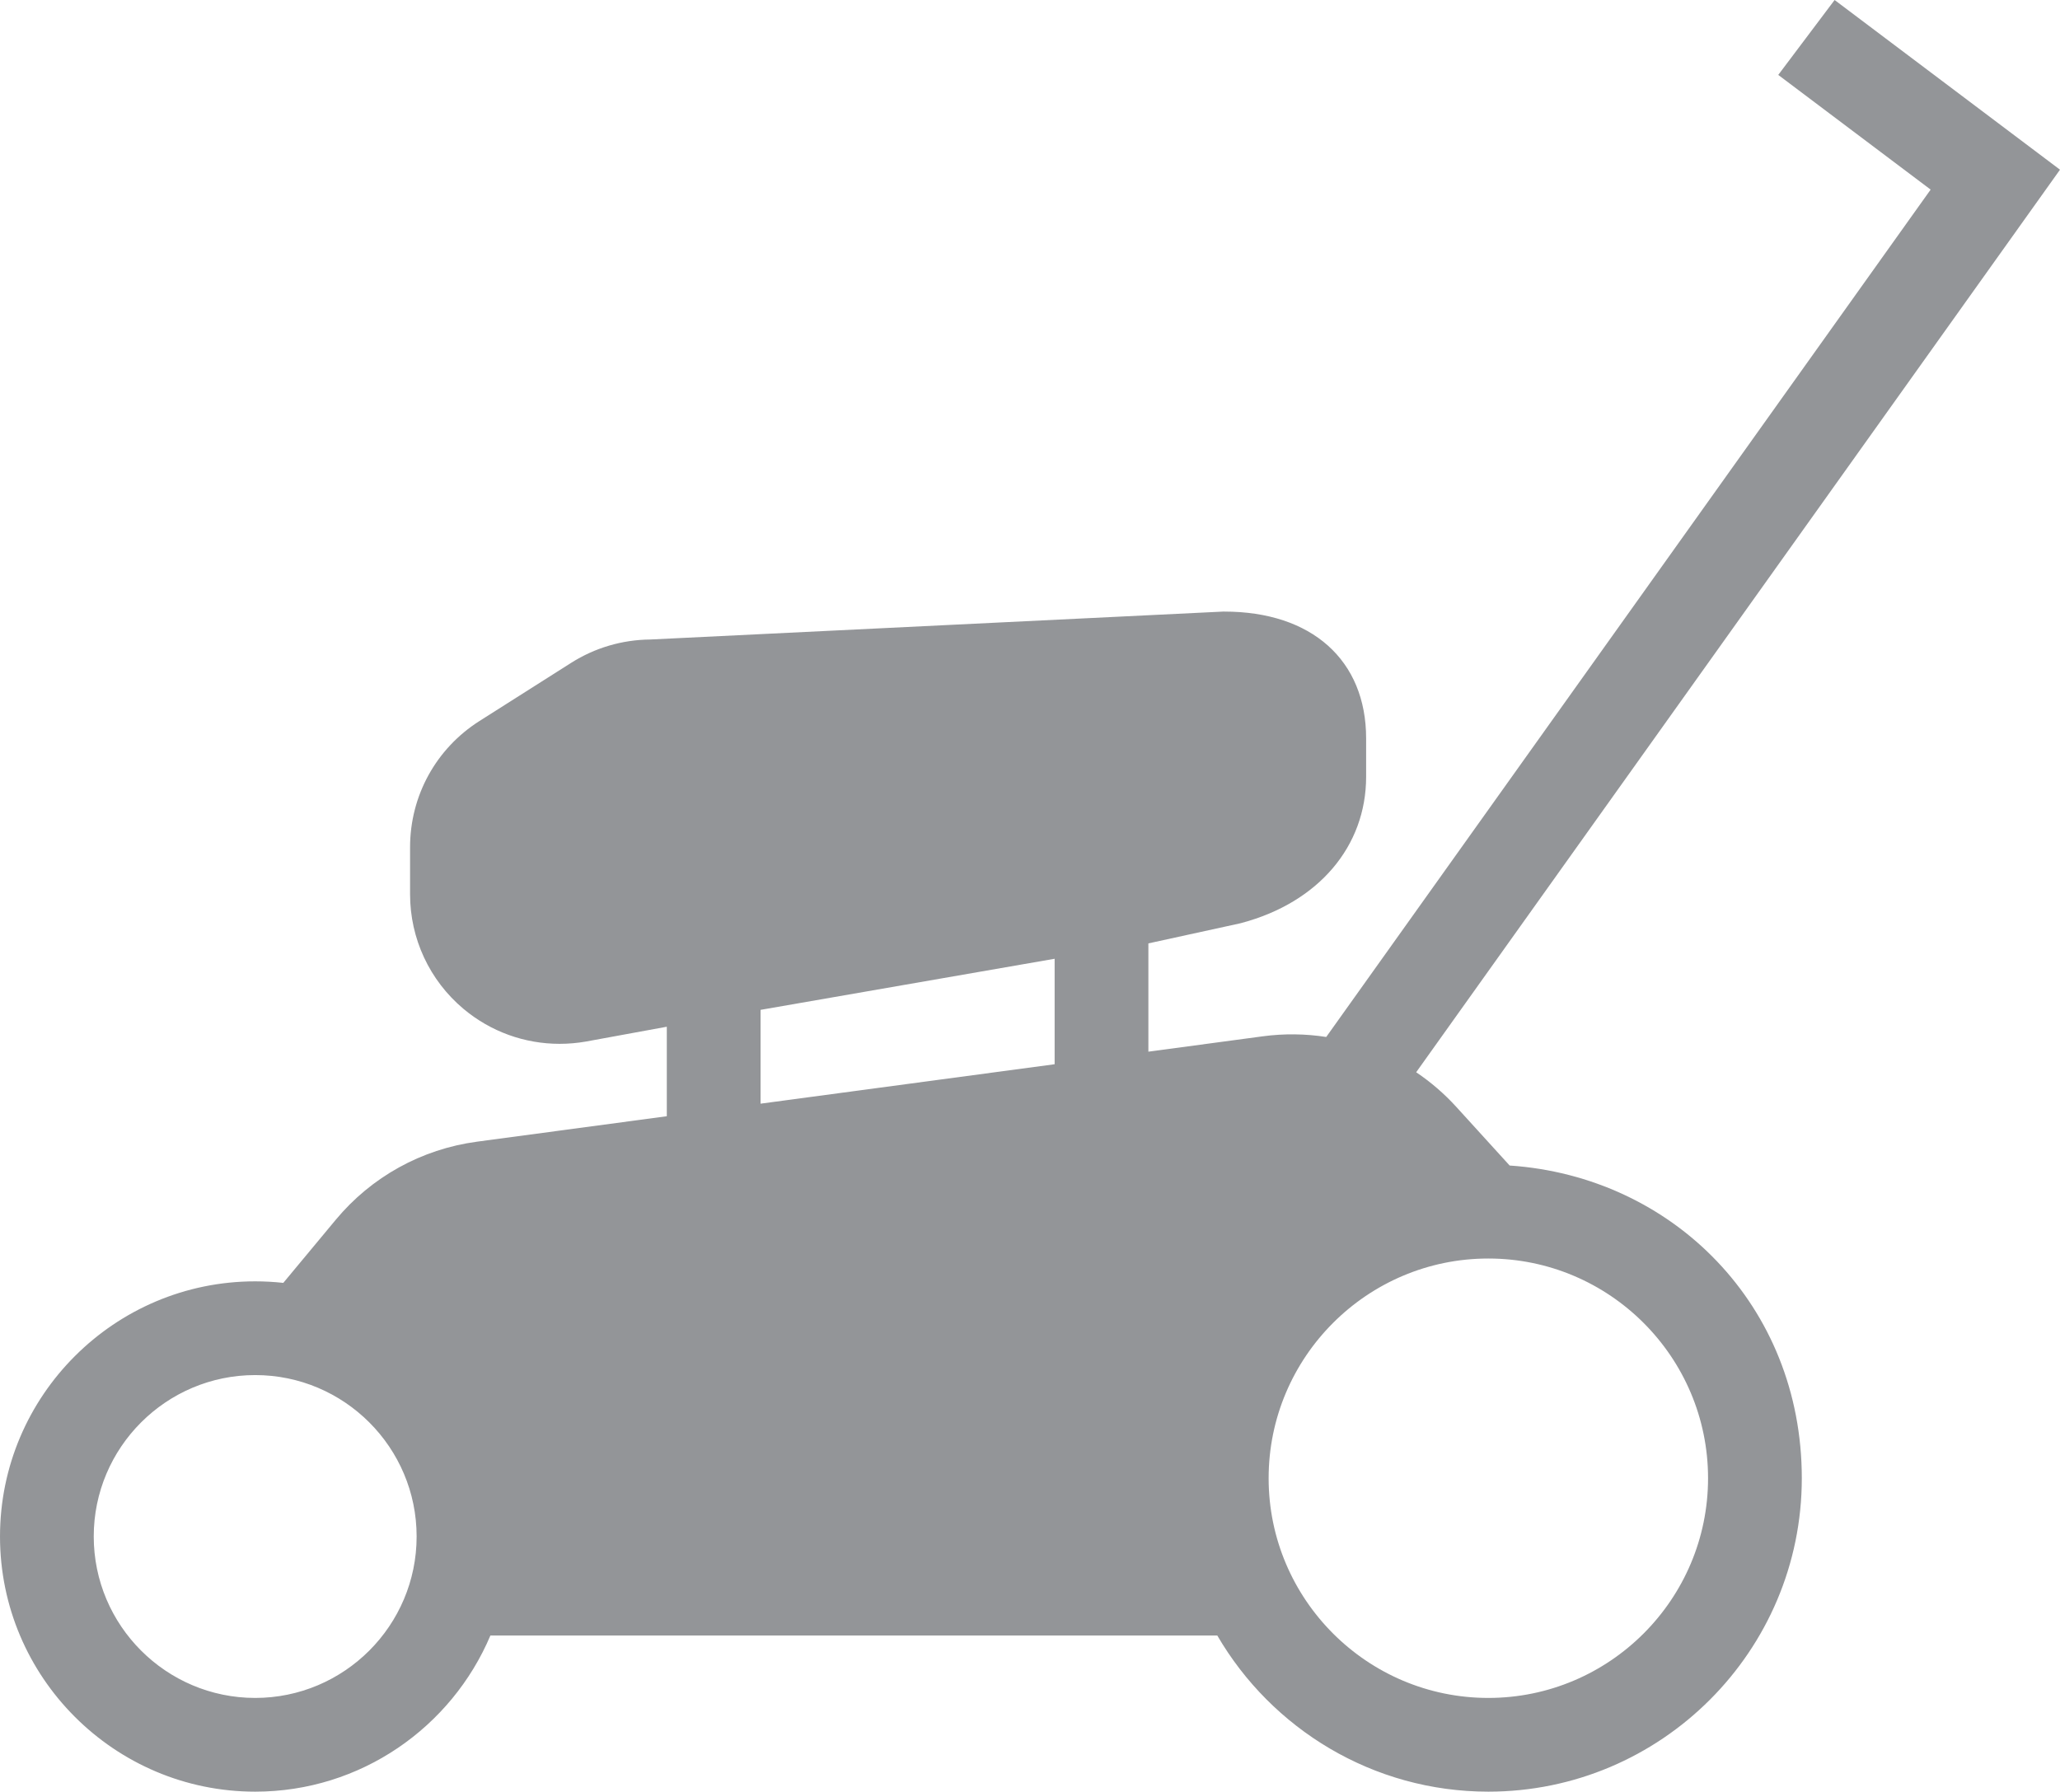 <?xml version="1.0" encoding="UTF-8"?>
<svg id="Layer_1" data-name="Layer 1" xmlns="http://www.w3.org/2000/svg" viewBox="0 0 549.38 477.87">
  <defs>
    <style>
      .cls-1 {
        fill: #939598;
      }

      .cls-2 {
        fill: #e5134f;
      }
    </style>
  </defs>
  <polygon class="cls-2" points="188.79 246.42 177.83 248.43 177.83 248.32 188.79 246.42"/>
  <path class="cls-1" d="M402.61,310.87h0l-14.23-15.64c-3.22-3.54-6.82-6.63-10.7-9.24l171.7-240.73L489.27,0l-15.03,19.98,40.64,30.59-161.19,226.01c-5.55-.86-11.26-.94-16.97-.17l-30.46,4.09v-28.88l24.34-5.32.55-.14c20.47-5.47,33.18-20.41,33.18-38.99v-10.22c0-20.87-14.5-33.83-37.83-33.83h-.31l-152.81,7.45c-7.46.07-14.73,2.21-21.04,6.21l-24.46,15.52c-11.6,7.36-18.52,19.95-18.52,33.69v12.53c0,11.82,5.19,22.96,14.24,30.56,7.25,6.08,16.3,9.33,25.64,9.33,2.33,0,4.67-.2,7.02-.61l21.57-3.95v23.87l-50.63,6.79c-14.77,1.98-28.15,9.38-37.67,20.84l-13.98,16.82c-2.46-.27-4.96-.41-7.49-.41-37.53,0-68.06,30.53-68.06,68.05s30.53,68.06,68.06,68.06c28.16,0,52.38-17.2,62.72-41.64h193.86c14.5,24.88,41.47,41.64,72.28,41.64,46.1,0,83.6-37.5,83.6-83.6s-34.45-80.47-77.91-83.4h0ZM281.26,255.72v28.13l-78.43,10.52v-25.02l78.43-13.63ZM68.06,452.87c-23.74,0-43.06-19.32-43.06-43.06s19.32-43.05,43.06-43.05,43.05,19.31,43.05,43.05-19.31,43.06-43.05,43.06ZM396.92,452.87c-32.31,0-58.59-26.29-58.59-58.6s26.28-58.6,58.59-58.6,58.6,26.29,58.6,58.6-26.29,58.6-58.6,58.6Z"/>
</svg>